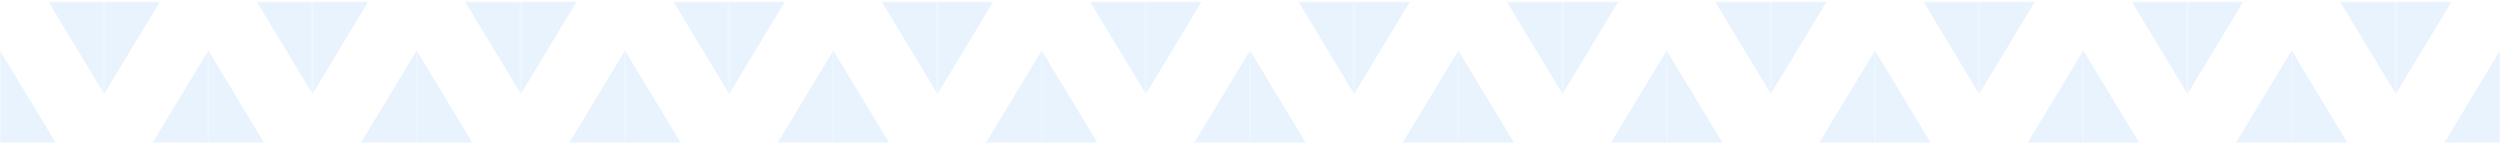 <svg width="1284" height="74" viewBox="0 0 1284 74" fill="none" xmlns="http://www.w3.org/2000/svg"><g opacity="0.5"><mask id="mask0_32_971" style="mask-type:alpha" maskUnits="userSpaceOnUse" x="0" y="0" width="54" height="74"><path d="M0 0.77H53.5V73.415H0V0.77Z" fill="#2491EB"/></mask><g mask="url(#mask0_32_971)"><path d="M0.003 25.954L-28.695 73.415L28.695 73.409L0.003 25.954Z" fill="#D1E8FE"/><path d="M53.503 48.227L24.805 0.766L82.196 0.772L53.503 48.227Z" fill="#D1E8FE"/></g><mask id="mask1_32_971" style="mask-type:alpha" maskUnits="userSpaceOnUse" x="53" y="0" width="55" height="74"><path d="M53.5 73.421H107V0.776H53.5V73.421Z" fill="#2491EB"/></mask><g mask="url(#mask1_32_971)"><path d="M53.503 48.237L24.805 0.776L82.195 0.781L53.503 48.237Z" fill="#D1E8FE"/><path d="M107.003 25.963L78.305 73.425L135.696 73.419L107.003 25.963Z" fill="#D1E8FE"/></g><mask id="mask2_32_971" style="mask-type:alpha" maskUnits="userSpaceOnUse" x="106" y="0" width="55" height="74"><path d="M107 0.77H160.5V73.415H107V0.77Z" fill="#2491EB"/></mask><g mask="url(#mask2_32_971)"><path d="M107.003 25.954L78.304 73.415L135.695 73.409L107.003 25.954Z" fill="#D1E8FE"/><path d="M160.503 48.227L131.805 0.766L189.195 0.772L160.503 48.227Z" fill="#D1E8FE"/></g><mask id="mask3_32_971" style="mask-type:alpha" maskUnits="userSpaceOnUse" x="160" y="0" width="54" height="74"><path d="M160.5 73.421H214V0.776H160.5V73.421Z" fill="#2491EB"/></mask><g mask="url(#mask3_32_971)"><path d="M160.502 48.237L131.804 0.776L189.195 0.781L160.502 48.237Z" fill="#D1E8FE"/><path d="M214.003 25.963L185.305 73.425L242.696 73.419L214.003 25.963Z" fill="#D1E8FE"/></g><mask id="mask4_32_971" style="mask-type:alpha" maskUnits="userSpaceOnUse" x="214" y="0" width="54" height="74"><path d="M214 0.77H267.5V73.415H214V0.77Z" fill="#2491EB"/></mask><g mask="url(#mask4_32_971)"><path d="M214.003 25.954L185.304 73.415L242.695 73.409L214.003 25.954Z" fill="#D1E8FE"/><path d="M267.503 48.227L238.805 0.766L296.196 0.772L267.503 48.227Z" fill="#D1E8FE"/></g><mask id="mask5_32_971" style="mask-type:alpha" maskUnits="userSpaceOnUse" x="267" y="0" width="55" height="74"><path d="M267.5 73.421H321V0.776H267.5V73.421Z" fill="#2491EB"/></mask><g mask="url(#mask5_32_971)"><path d="M267.503 48.237L238.805 0.776L296.196 0.781L267.503 48.237Z" fill="#D1E8FE"/><path d="M321.003 25.963L292.305 73.425L349.696 73.419L321.003 25.963Z" fill="#D1E8FE"/></g><mask id="mask6_32_971" style="mask-type:alpha" maskUnits="userSpaceOnUse" x="320" y="0" width="55" height="74"><path d="M321 0.77H374.5V73.415H321V0.77Z" fill="#2491EB"/></mask><g mask="url(#mask6_32_971)"><path d="M321.002 25.954L292.304 73.415L349.695 73.409L321.002 25.954Z" fill="#D1E8FE"/><path d="M374.503 48.227L345.804 0.766L403.195 0.772L374.503 48.227Z" fill="#D1E8FE"/></g><mask id="mask7_32_971" style="mask-type:alpha" maskUnits="userSpaceOnUse" x="374" y="0" width="54" height="74"><path d="M374.5 73.421H428V0.776H374.5V73.421Z" fill="#2491EB"/></mask><g mask="url(#mask7_32_971)"><path d="M374.502 48.237L345.804 0.776L403.195 0.781L374.502 48.237Z" fill="#D1E8FE"/><path d="M428.003 25.963L399.304 73.425L456.695 73.419L428.003 25.963Z" fill="#D1E8FE"/></g><mask id="mask8_32_971" style="mask-type:alpha" maskUnits="userSpaceOnUse" x="535" y="0" width="54" height="74"><path d="M535 0.77H588.5V73.415H535V0.77Z" fill="#2491EB"/></mask><g mask="url(#mask8_32_971)"><path d="M535.003 25.954L506.305 73.415L563.695 73.409L535.003 25.954Z" fill="#D1E8FE"/><path d="M588.503 48.227L559.805 0.766L617.196 0.772L588.503 48.227Z" fill="#D1E8FE"/></g><mask id="mask9_32_971" style="mask-type:alpha" maskUnits="userSpaceOnUse" x="588" y="0" width="54" height="74"><path d="M588.5 73.421H642V0.776H588.5V73.421Z" fill="#2491EB"/></mask><g mask="url(#mask9_32_971)"><path d="M588.503 48.237L559.804 0.776L617.195 0.781L588.503 48.237Z" fill="#D1E8FE"/><path d="M642.003 25.963L613.305 73.425L670.696 73.419L642.003 25.963Z" fill="#D1E8FE"/></g><mask id="mask10_32_971" style="mask-type:alpha" maskUnits="userSpaceOnUse" x="428" y="0" width="54" height="74"><path d="M428 0.77H481.5V73.415H428V0.77Z" fill="#2491EB"/></mask><g mask="url(#mask10_32_971)"><path d="M428.003 25.954L399.305 73.415L456.696 73.409L428.003 25.954Z" fill="#D1E8FE"/><path d="M481.503 48.227L452.805 0.766L510.196 0.772L481.503 48.227Z" fill="#D1E8FE"/></g><mask id="mask11_32_971" style="mask-type:alpha" maskUnits="userSpaceOnUse" x="481" y="0" width="54" height="74"><path d="M481.5 73.421H535V0.776H481.5V73.421Z" fill="#2491EB"/></mask><g mask="url(#mask11_32_971)"><path d="M481.502 48.237L452.804 0.776L510.195 0.781L481.502 48.237Z" fill="#D1E8FE"/><path d="M535.003 25.963L506.304 73.425L563.695 73.419L535.003 25.963Z" fill="#D1E8FE"/></g><mask id="mask12_32_971" style="mask-type:alpha" maskUnits="userSpaceOnUse" x="642" y="0" width="54" height="74"><path d="M642 0.77H695.5V73.415H642V0.77Z" fill="#2491EB"/></mask><g mask="url(#mask12_32_971)"><path d="M642.003 25.954L613.305 73.415L670.695 73.409L642.003 25.954Z" fill="#D1E8FE"/><path d="M695.503 48.227L666.805 0.766L724.196 0.772L695.503 48.227Z" fill="#D1E8FE"/></g><mask id="mask13_32_971" style="mask-type:alpha" maskUnits="userSpaceOnUse" x="695" y="0" width="55" height="74"><path d="M695.5 73.421H749V0.776H695.5V73.421Z" fill="#2491EB"/></mask><g mask="url(#mask13_32_971)"><path d="M695.503 48.237L666.805 0.776L724.196 0.781L695.503 48.237Z" fill="#D1E8FE"/><path d="M749.003 25.963L720.305 73.425L777.696 73.419L749.003 25.963Z" fill="#D1E8FE"/></g><mask id="mask14_32_971" style="mask-type:alpha" maskUnits="userSpaceOnUse" x="748" y="0" width="55" height="74"><path d="M749 0.77H802.5V73.415H749V0.77Z" fill="#2491EB"/></mask><g mask="url(#mask14_32_971)"><path d="M749.003 25.954L720.304 73.415L777.695 73.409L749.003 25.954Z" fill="#D1E8FE"/><path d="M802.503 48.227L773.805 0.766L831.195 0.772L802.503 48.227Z" fill="#D1E8FE"/></g><mask id="mask15_32_971" style="mask-type:alpha" maskUnits="userSpaceOnUse" x="802" y="0" width="55" height="74"><path d="M802.5 73.421H856V0.776H802.5V73.421Z" fill="#2491EB"/></mask><g mask="url(#mask15_32_971)"><path d="M802.503 48.237L773.804 0.776L831.195 0.781L802.503 48.237Z" fill="#D1E8FE"/><path d="M856.003 25.963L827.305 73.425L884.696 73.419L856.003 25.963Z" fill="#D1E8FE"/></g><mask id="mask16_32_971" style="mask-type:alpha" maskUnits="userSpaceOnUse" x="856" y="0" width="54" height="74"><path d="M856 0.77H909.5V73.415H856V0.77Z" fill="#2491EB"/></mask><g mask="url(#mask16_32_971)"><path d="M856.003 25.954L827.305 73.415L884.695 73.409L856.003 25.954Z" fill="#D1E8FE"/><path d="M909.503 48.227L880.805 0.766L938.196 0.772L909.503 48.227Z" fill="#D1E8FE"/></g><mask id="mask17_32_971" style="mask-type:alpha" maskUnits="userSpaceOnUse" x="909" y="0" width="55" height="74"><path d="M909.5 73.421H963V0.776H909.5V73.421Z" fill="#2491EB"/></mask><g mask="url(#mask17_32_971)"><path d="M909.503 48.237L880.805 0.776L938.196 0.781L909.503 48.237Z" fill="#D1E8FE"/><path d="M963.003 25.963L934.305 73.425L991.696 73.419L963.003 25.963Z" fill="#D1E8FE"/></g><mask id="mask18_32_971" style="mask-type:alpha" maskUnits="userSpaceOnUse" x="962" y="0" width="55" height="74"><path d="M963 0.77H1016.5V73.415H963V0.77Z" fill="#2491EB"/></mask><g mask="url(#mask18_32_971)"><path d="M963.003 25.954L934.304 73.415L991.695 73.409L963.003 25.954Z" fill="#D1E8FE"/><path d="M1016.5 48.227L987.805 0.766L1045.2 0.772L1016.5 48.227Z" fill="#D1E8FE"/></g><mask id="mask19_32_971" style="mask-type:alpha" maskUnits="userSpaceOnUse" x="1016" y="0" width="54" height="74"><path d="M1016.5 73.421H1070V0.776H1016.5V73.421Z" fill="#2491EB"/></mask><g mask="url(#mask19_32_971)"><path d="M1016.5 48.237L987.804 0.776L1045.2 0.781L1016.5 48.237Z" fill="#D1E8FE"/><path d="M1070 25.963L1041.3 73.425L1098.7 73.419L1070 25.963Z" fill="#D1E8FE"/></g><mask id="mask20_32_971" style="mask-type:alpha" maskUnits="userSpaceOnUse" x="1177" y="0" width="54" height="74"><path d="M1177 0.77H1230.5V73.415H1177V0.77Z" fill="#2491EB"/></mask><g mask="url(#mask20_32_971)"><path d="M1177 25.954L1148.3 73.415L1205.7 73.409L1177 25.954Z" fill="#D1E8FE"/><path d="M1230.5 48.227L1201.8 0.766L1259.2 0.772L1230.5 48.227Z" fill="#D1E8FE"/></g><mask id="mask21_32_971" style="mask-type:alpha" maskUnits="userSpaceOnUse" x="1230" y="0" width="54" height="74"><path d="M1230.5 73.421H1284V0.776H1230.5V73.421Z" fill="#2491EB"/></mask><g mask="url(#mask21_32_971)"><path d="M1230.5 48.237L1201.8 0.776L1259.2 0.781L1230.5 48.237Z" fill="#D1E8FE"/><path d="M1284 25.963L1255.3 73.425L1312.7 73.419L1284 25.963Z" fill="#D1E8FE"/></g><mask id="mask22_32_971" style="mask-type:alpha" maskUnits="userSpaceOnUse" x="1070" y="0" width="54" height="74"><path d="M1070 0.77H1123.5V73.415H1070V0.77Z" fill="#2491EB"/></mask><g mask="url(#mask22_32_971)"><path d="M1070 25.954L1041.3 73.415L1098.7 73.409L1070 25.954Z" fill="#D1E8FE"/><path d="M1123.5 48.227L1094.8 0.766L1152.2 0.772L1123.5 48.227Z" fill="#D1E8FE"/></g><mask id="mask23_32_971" style="mask-type:alpha" maskUnits="userSpaceOnUse" x="1123" y="0" width="54" height="74"><path d="M1123.5 73.421H1177V0.776H1123.5V73.421Z" fill="#2491EB"/></mask><g mask="url(#mask23_32_971)"><path d="M1123.5 48.237L1094.8 0.776L1152.2 0.781L1123.5 48.237Z" fill="#D1E8FE"/><path d="M1177 25.963L1148.3 73.425L1205.7 73.419L1177 25.963Z" fill="#D1E8FE"/></g></g></svg>